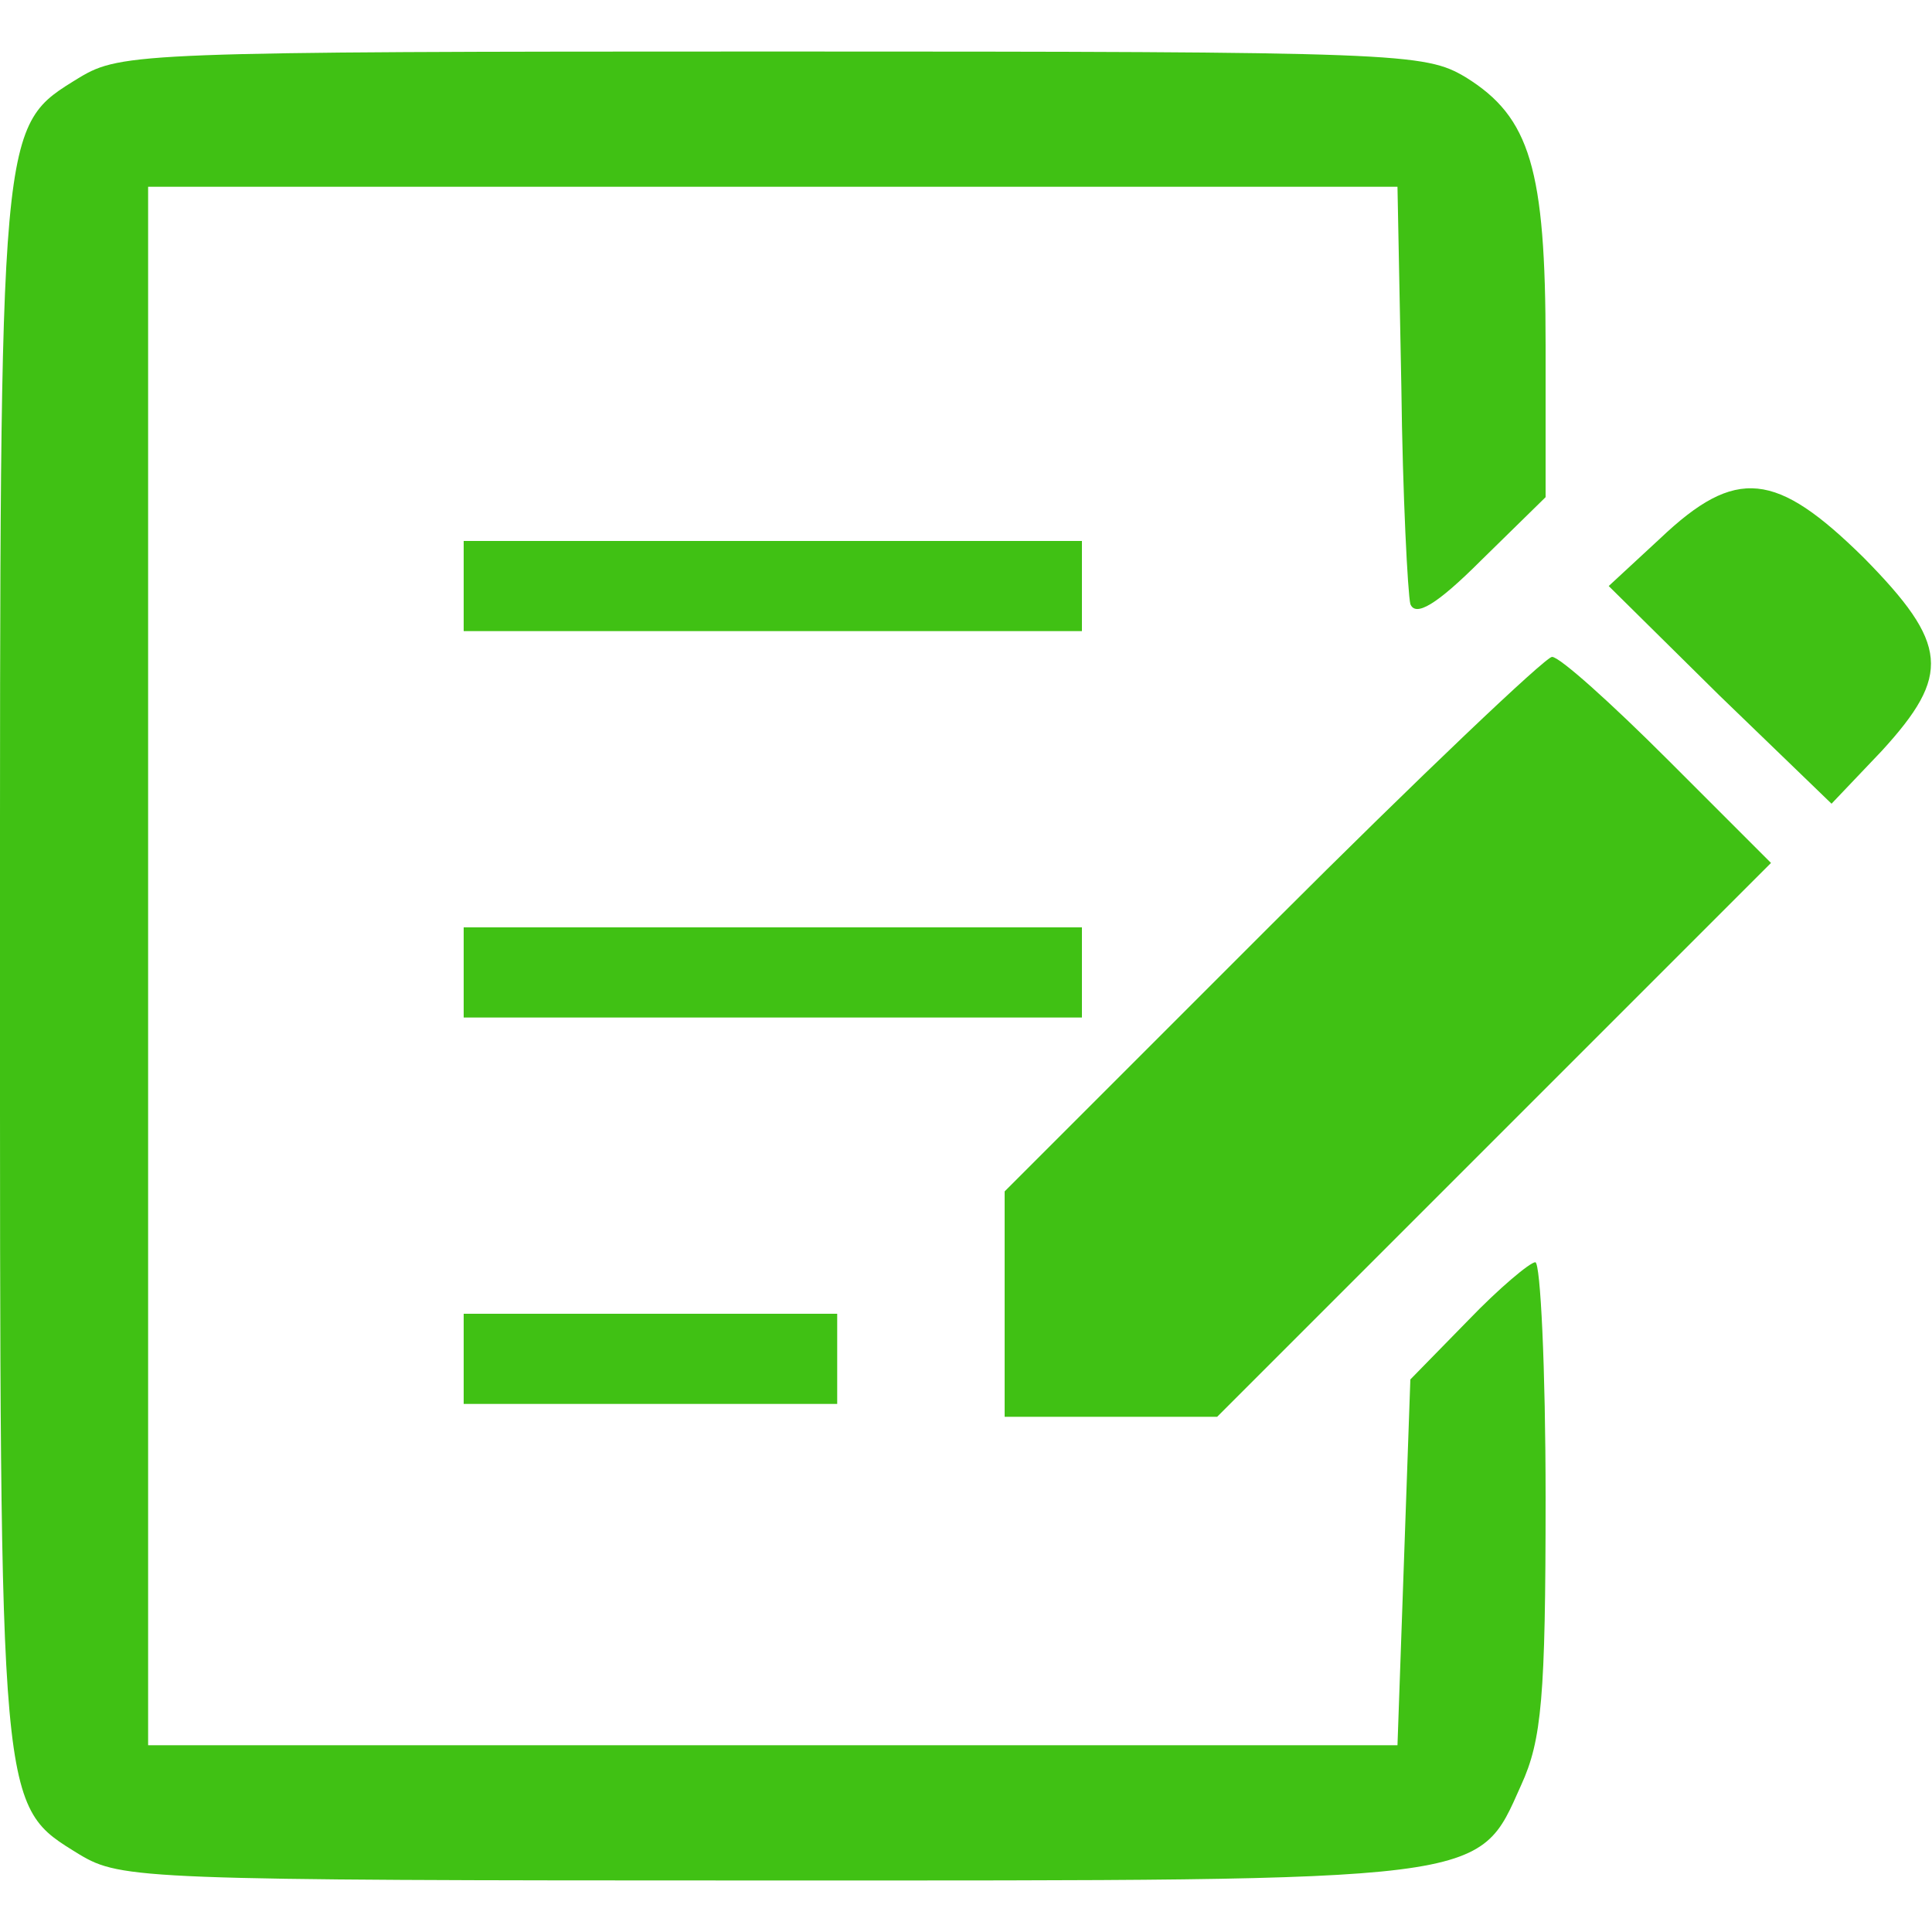 <!DOCTYPE svg PUBLIC "-//W3C//DTD SVG 20010904//EN" "http://www.w3.org/TR/2001/REC-SVG-20010904/DTD/svg10.dtd">
<svg version="1.0" xmlns="http://www.w3.org/2000/svg" width="150px" height="150px" viewBox="0 0 1500 1500" preserveAspectRatio="xMidYMid meet">
<g id="layer101" fill="#40c114" stroke="none">
 <path d="M62 1440 c-63 -39 -62 -28 -62 -690 0 -662 -1 -651 62 -690 32 -19 49 -20 538 -20 489 0 506 1 538 20 50 31 62 71 62 208 l0 118 -50 49 c-35 35 -51 44 -55 34 -2 -8 -6 -84 -7 -169 l-3 -155 -485 0 -485 0 0 605 0 605 485 0 485 0 5 -142 5 -142 45 -46 c24 -25 48 -45 52 -45 4 0 8 82 8 183 0 155 -3 188 -19 223 -34 76 -22 74 -588 74 -482 0 -499 -1 -531 -20z"/>
 <path d="M780 1012 l0 -87 208 -208 c114 -114 212 -207 217 -207 6 0 46 36 90 80 l80 80 -215 215 -215 215 -82 0 -83 0 0 -88z"/>
 <path d="M360 1055 l0 -35 145 0 145 0 0 35 0 35 -145 0 -145 0 0 -35z"/>
 <path d="M360 755 l0 -35 240 0 240 0 0 35 0 35 -240 0 -240 0 0 -35z"/>
 <path d="M1335 540 l-86 -85 40 -37 c59 -56 90 -52 158 15 66 67 68 91 14 150 l-39 41 -87 -84z"/>
 <path d="M360 455 l0 -35 240 0 240 0 0 35 0 35 -240 0 -240 0 0 -35z"/>
 </g>

</svg>